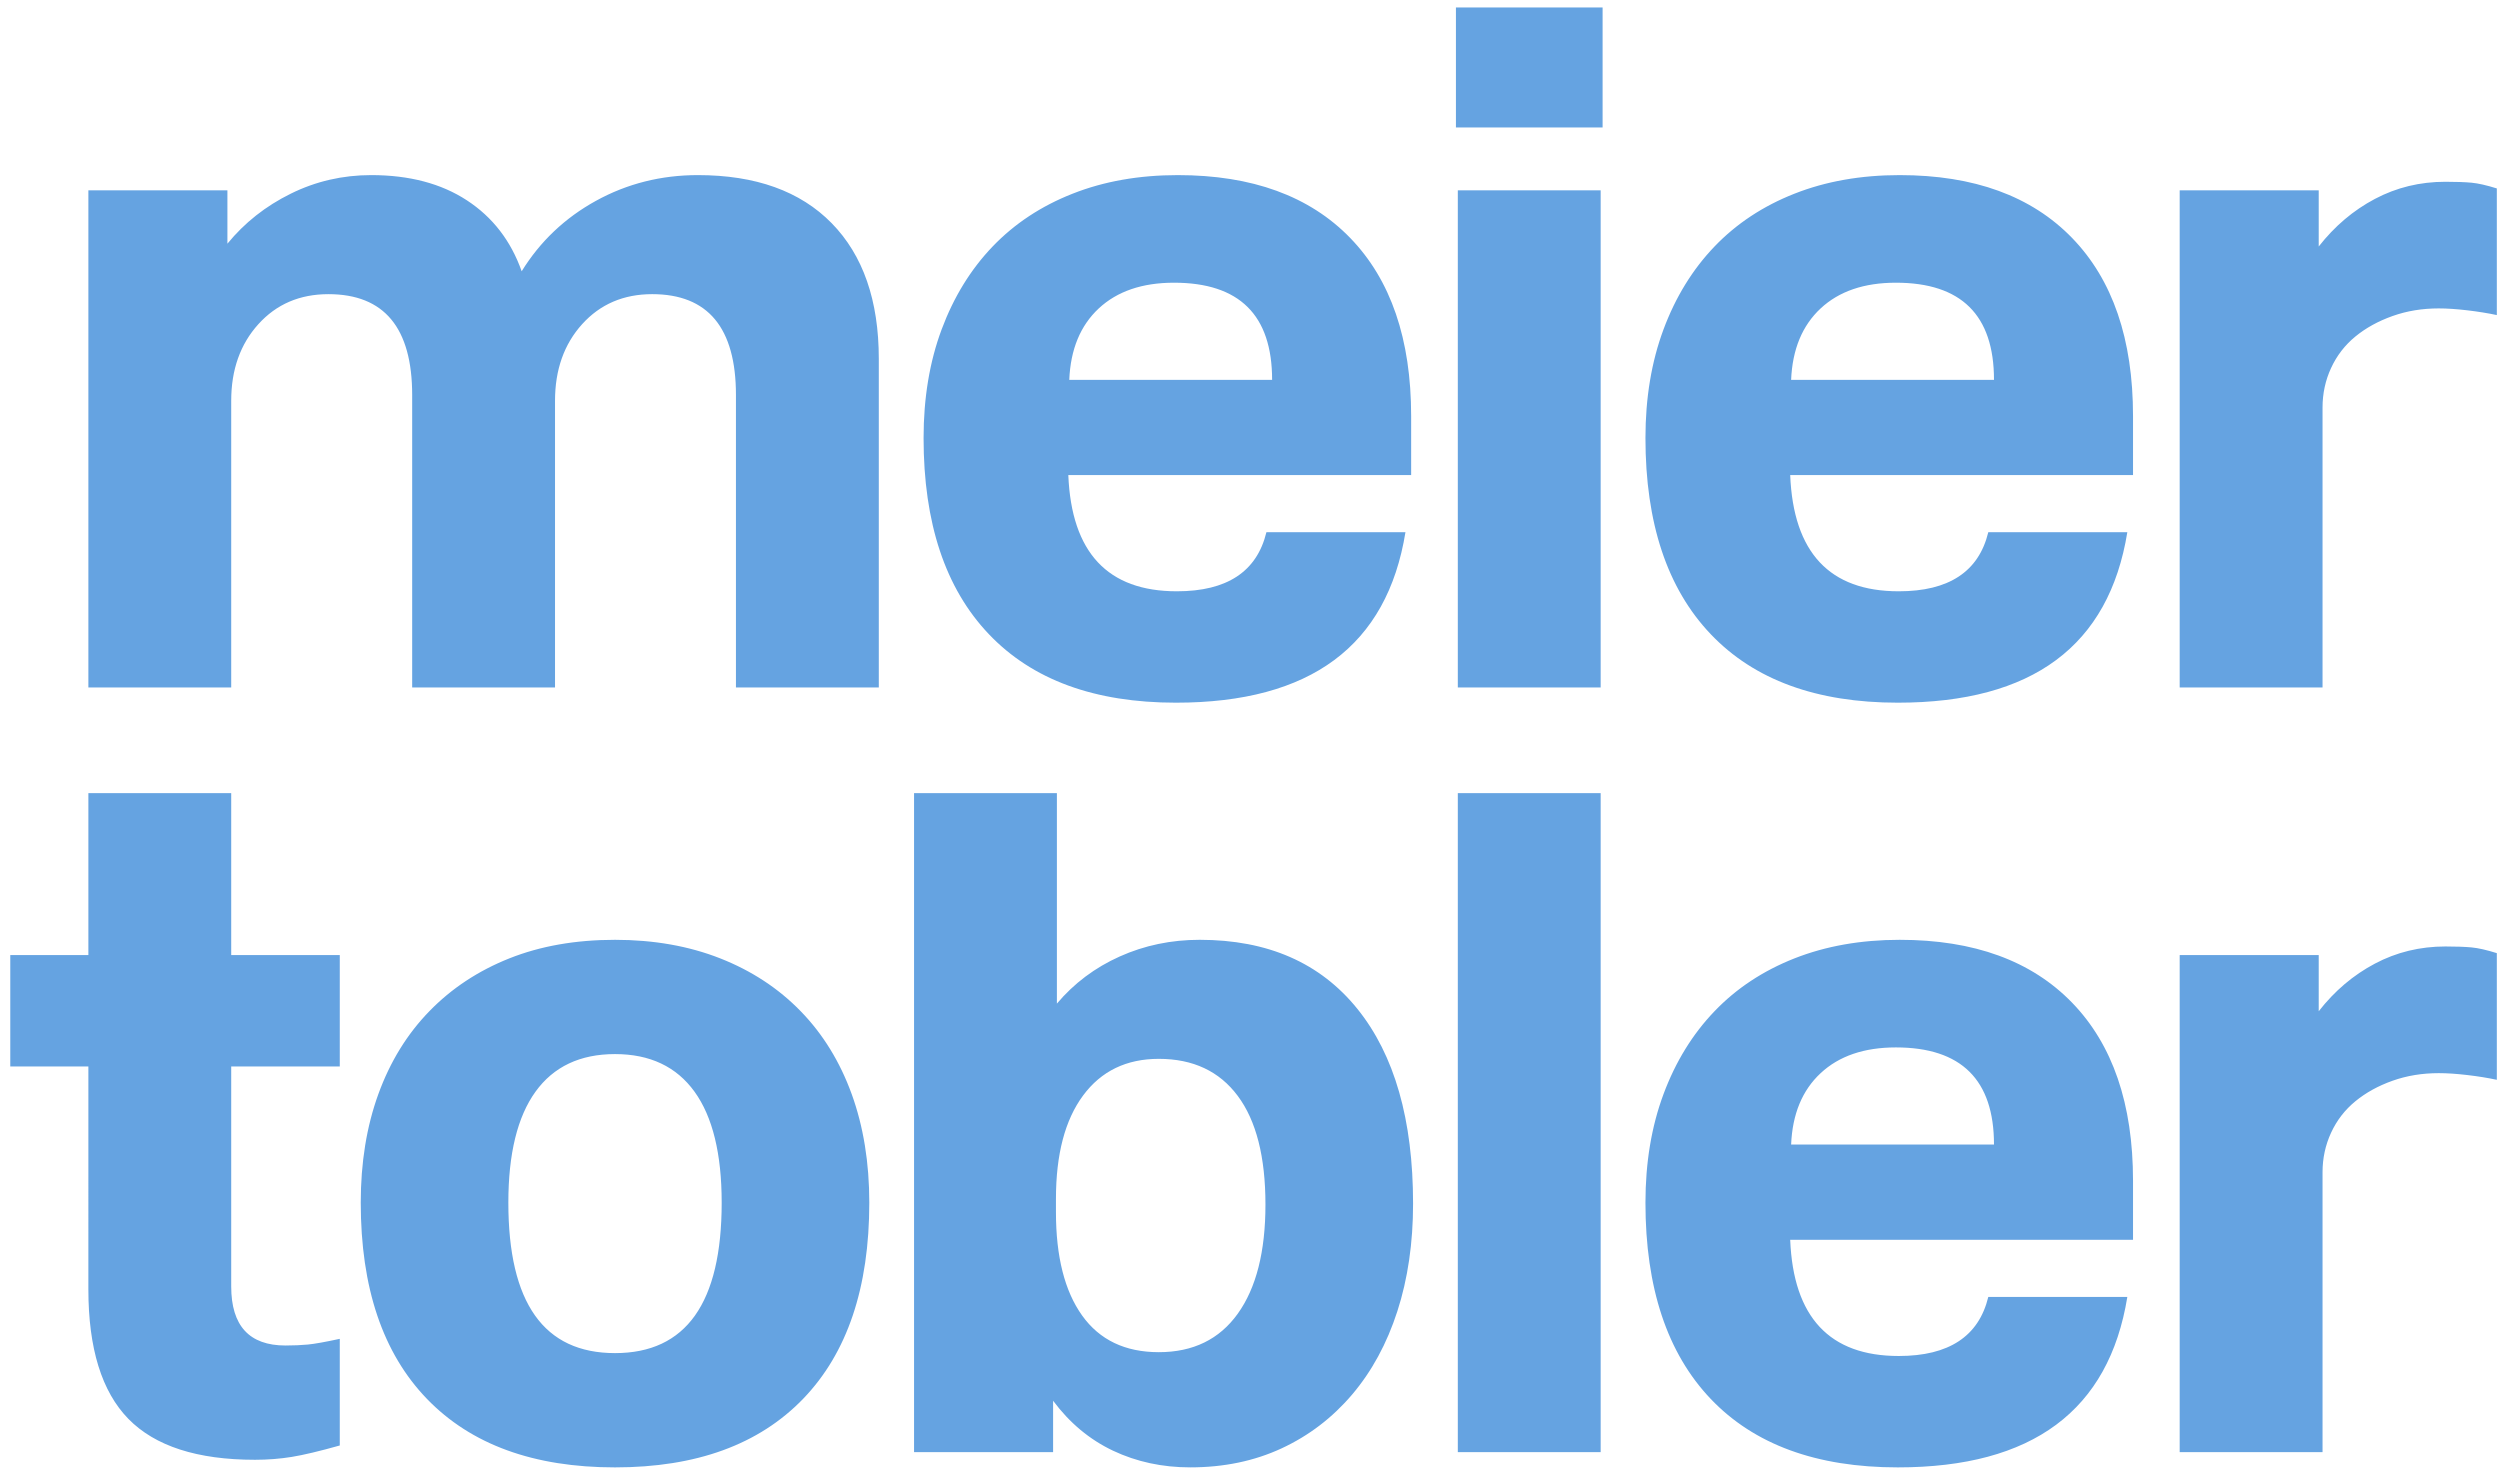 <?xml version="1.0" encoding="utf-8"?>
<!-- Generator: Adobe Illustrator 16.0.0, SVG Export Plug-In . SVG Version: 6.00 Build 0)  -->
<!DOCTYPE svg PUBLIC "-//W3C//DTD SVG 1.1//EN" "http://www.w3.org/Graphics/SVG/1.1/DTD/svg11.dtd">
<svg version="1.1" id="Ebene_1" xmlns="http://www.w3.org/2000/svg"  x="0px" y="0px"
	 width="285px" height="168px" viewBox="0 0 285 168" enable-background="new 0 0 285 168" xml:space="preserve">
<g>
	<path fill="#65A3E1" d="M10.075,121.579H1.172v-12.703h8.903V90.418h16.283v18.457h12.377v12.703H26.358v25.077
		c0,4.487,2.063,6.733,6.19,6.733c0.94,0,1.79-0.04,2.55-0.11c0.76-0.073,1.973-0.29,3.637-0.65v12.157
		c-2.317,0.653-4.144,1.087-5.48,1.304c-1.34,0.216-2.733,0.327-4.18,0.327c-6.587,0-11.4-1.557-14.44-4.667
		c-3.04-3.113-4.56-8.037-4.56-14.767V121.579z M42.318,19.962c4.343,0,7.98,0.96,10.91,2.877c2.934,1.917,5.013,4.613,6.243,8.086
		c2.1-3.4,4.923-6.08,8.47-8.033c3.543-1.953,7.417-2.93,11.617-2.93c6.583,0,11.67,1.827,15.253,5.48
		c3.58,3.657,5.373,8.813,5.373,15.47v37.457H83.898v-33.33c0-7.67-3.187-11.506-9.553-11.506c-3.257,0-5.917,1.14-7.98,3.42
		c-2.06,2.28-3.093,5.193-3.093,8.74v32.677H46.988v-33.33c0-7.67-3.187-11.506-9.553-11.506c-3.26,0-5.92,1.14-7.98,3.42
		c-2.063,2.28-3.097,5.193-3.097,8.74v32.677H10.075v-56.67h15.85v6.08c1.953-2.39,4.36-4.29,7.22-5.7
		C36.005,20.666,39.062,19.962,42.318,19.962 M70.112,167.282c-9.267,0-16.414-2.604-21.443-7.813
		c-5.03-5.213-7.543-12.667-7.543-22.367c0-4.56,0.667-8.684,2.007-12.376c1.34-3.69,3.277-6.84,5.81-9.443
		c2.533-2.607,5.573-4.614,9.12-6.027c3.543-1.41,7.56-2.117,12.05-2.117c4.414,0,8.414,0.707,11.997,2.117
		c3.583,1.413,6.64,3.42,9.173,6.027c2.533,2.603,4.47,5.753,5.81,9.443c1.337,3.693,2.007,7.816,2.007,12.376
		c0,9.7-2.517,17.153-7.547,22.367C86.522,164.679,79.375,167.282,70.112,167.282 M70.112,154.255c8.104,0,12.16-5.717,12.16-17.153
		c0-5.573-1.034-9.79-3.093-12.646c-2.063-2.86-5.087-4.29-9.067-4.29s-7.003,1.43-9.066,4.29c-2.06,2.856-3.094,7.073-3.094,12.646
		C57.952,148.539,62.005,154.255,70.112,154.255 M104.202,165.545V90.418h16.284v23.994c1.957-2.317,4.343-4.11,7.167-5.374
		c2.823-1.267,5.863-1.9,9.12-1.9c7.744,0,13.733,2.624,17.966,7.87s6.351,12.65,6.351,22.203c0,4.487-0.597,8.577-1.79,12.267
		c-1.193,3.693-2.914,6.857-5.157,9.5c-2.243,2.64-4.923,4.687-8.033,6.133c-3.113,1.447-6.586,2.17-10.423,2.17
		c-3.187,0-6.117-0.634-8.793-1.897c-2.68-1.27-4.96-3.17-6.84-5.7v5.86H104.202z M160.222,60.672
		c-2.1,12.957-10.823,19.434-26.167,19.434c-9.263,0-16.374-2.604-21.33-7.817c-4.96-5.21-7.437-12.663-7.437-22.363
		c0-4.56,0.687-8.687,2.06-12.376c1.376-3.69,3.313-6.84,5.81-9.447c2.497-2.604,5.537-4.613,9.12-6.023
		c3.58-1.413,7.58-2.117,11.997-2.117c8.466,0,15.017,2.387,19.649,7.164c4.63,4.776,6.947,11.546,6.947,20.303v6.73h-39.083
		c0.36,8.83,4.487,13.247,12.376,13.247c5.717,0,9.12-2.243,10.207-6.733H160.222z M120.378,138.188
		c0,5.063,0.993,8.994,2.983,11.78c1.99,2.783,4.903,4.18,8.74,4.18c3.91,0,6.914-1.466,9.01-4.396
		c2.1-2.933,3.15-7.077,3.15-12.433c0-5.427-1.05-9.554-3.15-12.377c-2.097-2.82-5.1-4.233-9.01-4.233
		c-3.69,0-6.566,1.394-8.63,4.18c-2.063,2.787-3.093,6.713-3.093,11.78V138.188z M145.021,43.302
		c0-7.383-3.729-11.074-11.183-11.074c-3.62,0-6.477,0.977-8.577,2.93c-2.1,1.957-3.22,4.67-3.363,8.144H145.021z M165.976,0.852
		h16.72v13.68h-16.72V0.852z M166.191,21.699h16.284v56.67h-16.284V21.699z M166.191,90.418h16.284v75.127h-16.284V90.418z
		 M242.515,60.672c-2.1,12.957-10.823,19.434-26.166,19.434c-9.264,0-16.373-2.604-21.333-7.817
		c-4.957-5.21-7.434-12.663-7.434-22.363c0-4.56,0.687-8.687,2.06-12.376c1.374-3.69,3.313-6.84,5.811-9.447
		c2.496-2.604,5.536-4.613,9.116-6.023c3.583-1.413,7.583-2.117,11.997-2.117c8.47,0,15.02,2.387,19.653,7.164
		c4.63,4.776,6.946,11.546,6.946,20.303v6.73h-39.083c0.359,8.83,4.486,13.247,12.376,13.247c5.717,0,9.12-2.243,10.207-6.733
		H242.515z M242.515,147.852c-2.1,12.953-10.823,19.43-26.166,19.43c-9.264,0-16.373-2.604-21.333-7.813
		c-4.957-5.213-7.434-12.667-7.434-22.367c0-4.56,0.687-8.684,2.06-12.376c1.374-3.69,3.313-6.84,5.811-9.443
		c2.496-2.607,5.536-4.614,9.116-6.027c3.583-1.41,7.583-2.117,11.997-2.117c8.47,0,15.02,2.39,19.653,7.167
		c4.63,4.777,6.946,11.543,6.946,20.3v6.73h-39.083c0.359,8.83,4.486,13.247,12.376,13.247c5.717,0,9.12-2.243,10.207-6.73H242.515z
		 M227.315,43.302c0-7.383-3.73-11.074-11.184-11.074c-3.62,0-6.477,0.977-8.577,2.93c-2.1,1.957-3.22,4.67-3.366,8.144H227.315z
		 M227.315,130.479c0-7.38-3.73-11.073-11.184-11.073c-3.62,0-6.477,0.977-8.577,2.934c-2.1,1.953-3.22,4.667-3.366,8.14H227.315z
		 M278.775,20.722c1.229,0,2.223,0.037,2.986,0.106c0.76,0.073,1.717,0.29,2.877,0.653v14.437c-1.017-0.217-2.137-0.397-3.367-0.543
		c-1.229-0.144-2.316-0.217-3.257-0.217c-1.883,0-3.636,0.29-5.267,0.87c-1.626,0.58-3.04,1.356-4.232,2.333
		c-1.193,0.977-2.117,2.173-2.768,3.583c-0.653,1.41-0.977,2.914-0.977,4.507v31.917h-16.286v-56.67h15.85v6.403
		c1.811-2.313,3.943-4.124,6.407-5.427C273.202,21.372,275.879,20.722,278.775,20.722 M278.775,107.898
		c1.229,0,2.223,0.037,2.986,0.107c0.76,0.073,1.717,0.29,2.877,0.653v14.44c-1.017-0.217-2.137-0.4-3.367-0.543
		c-1.229-0.146-2.316-0.216-3.257-0.216c-1.883,0-3.636,0.287-5.267,0.867c-1.626,0.58-3.04,1.356-4.232,2.336
		c-1.193,0.977-2.117,2.17-2.768,3.58c-0.653,1.413-0.977,2.913-0.977,4.506v31.917h-16.286v-56.67h15.85v6.407
		c1.811-2.317,3.943-4.127,6.407-5.43C273.202,108.549,275.879,107.898,278.775,107.898"/>
</g>
</svg>
